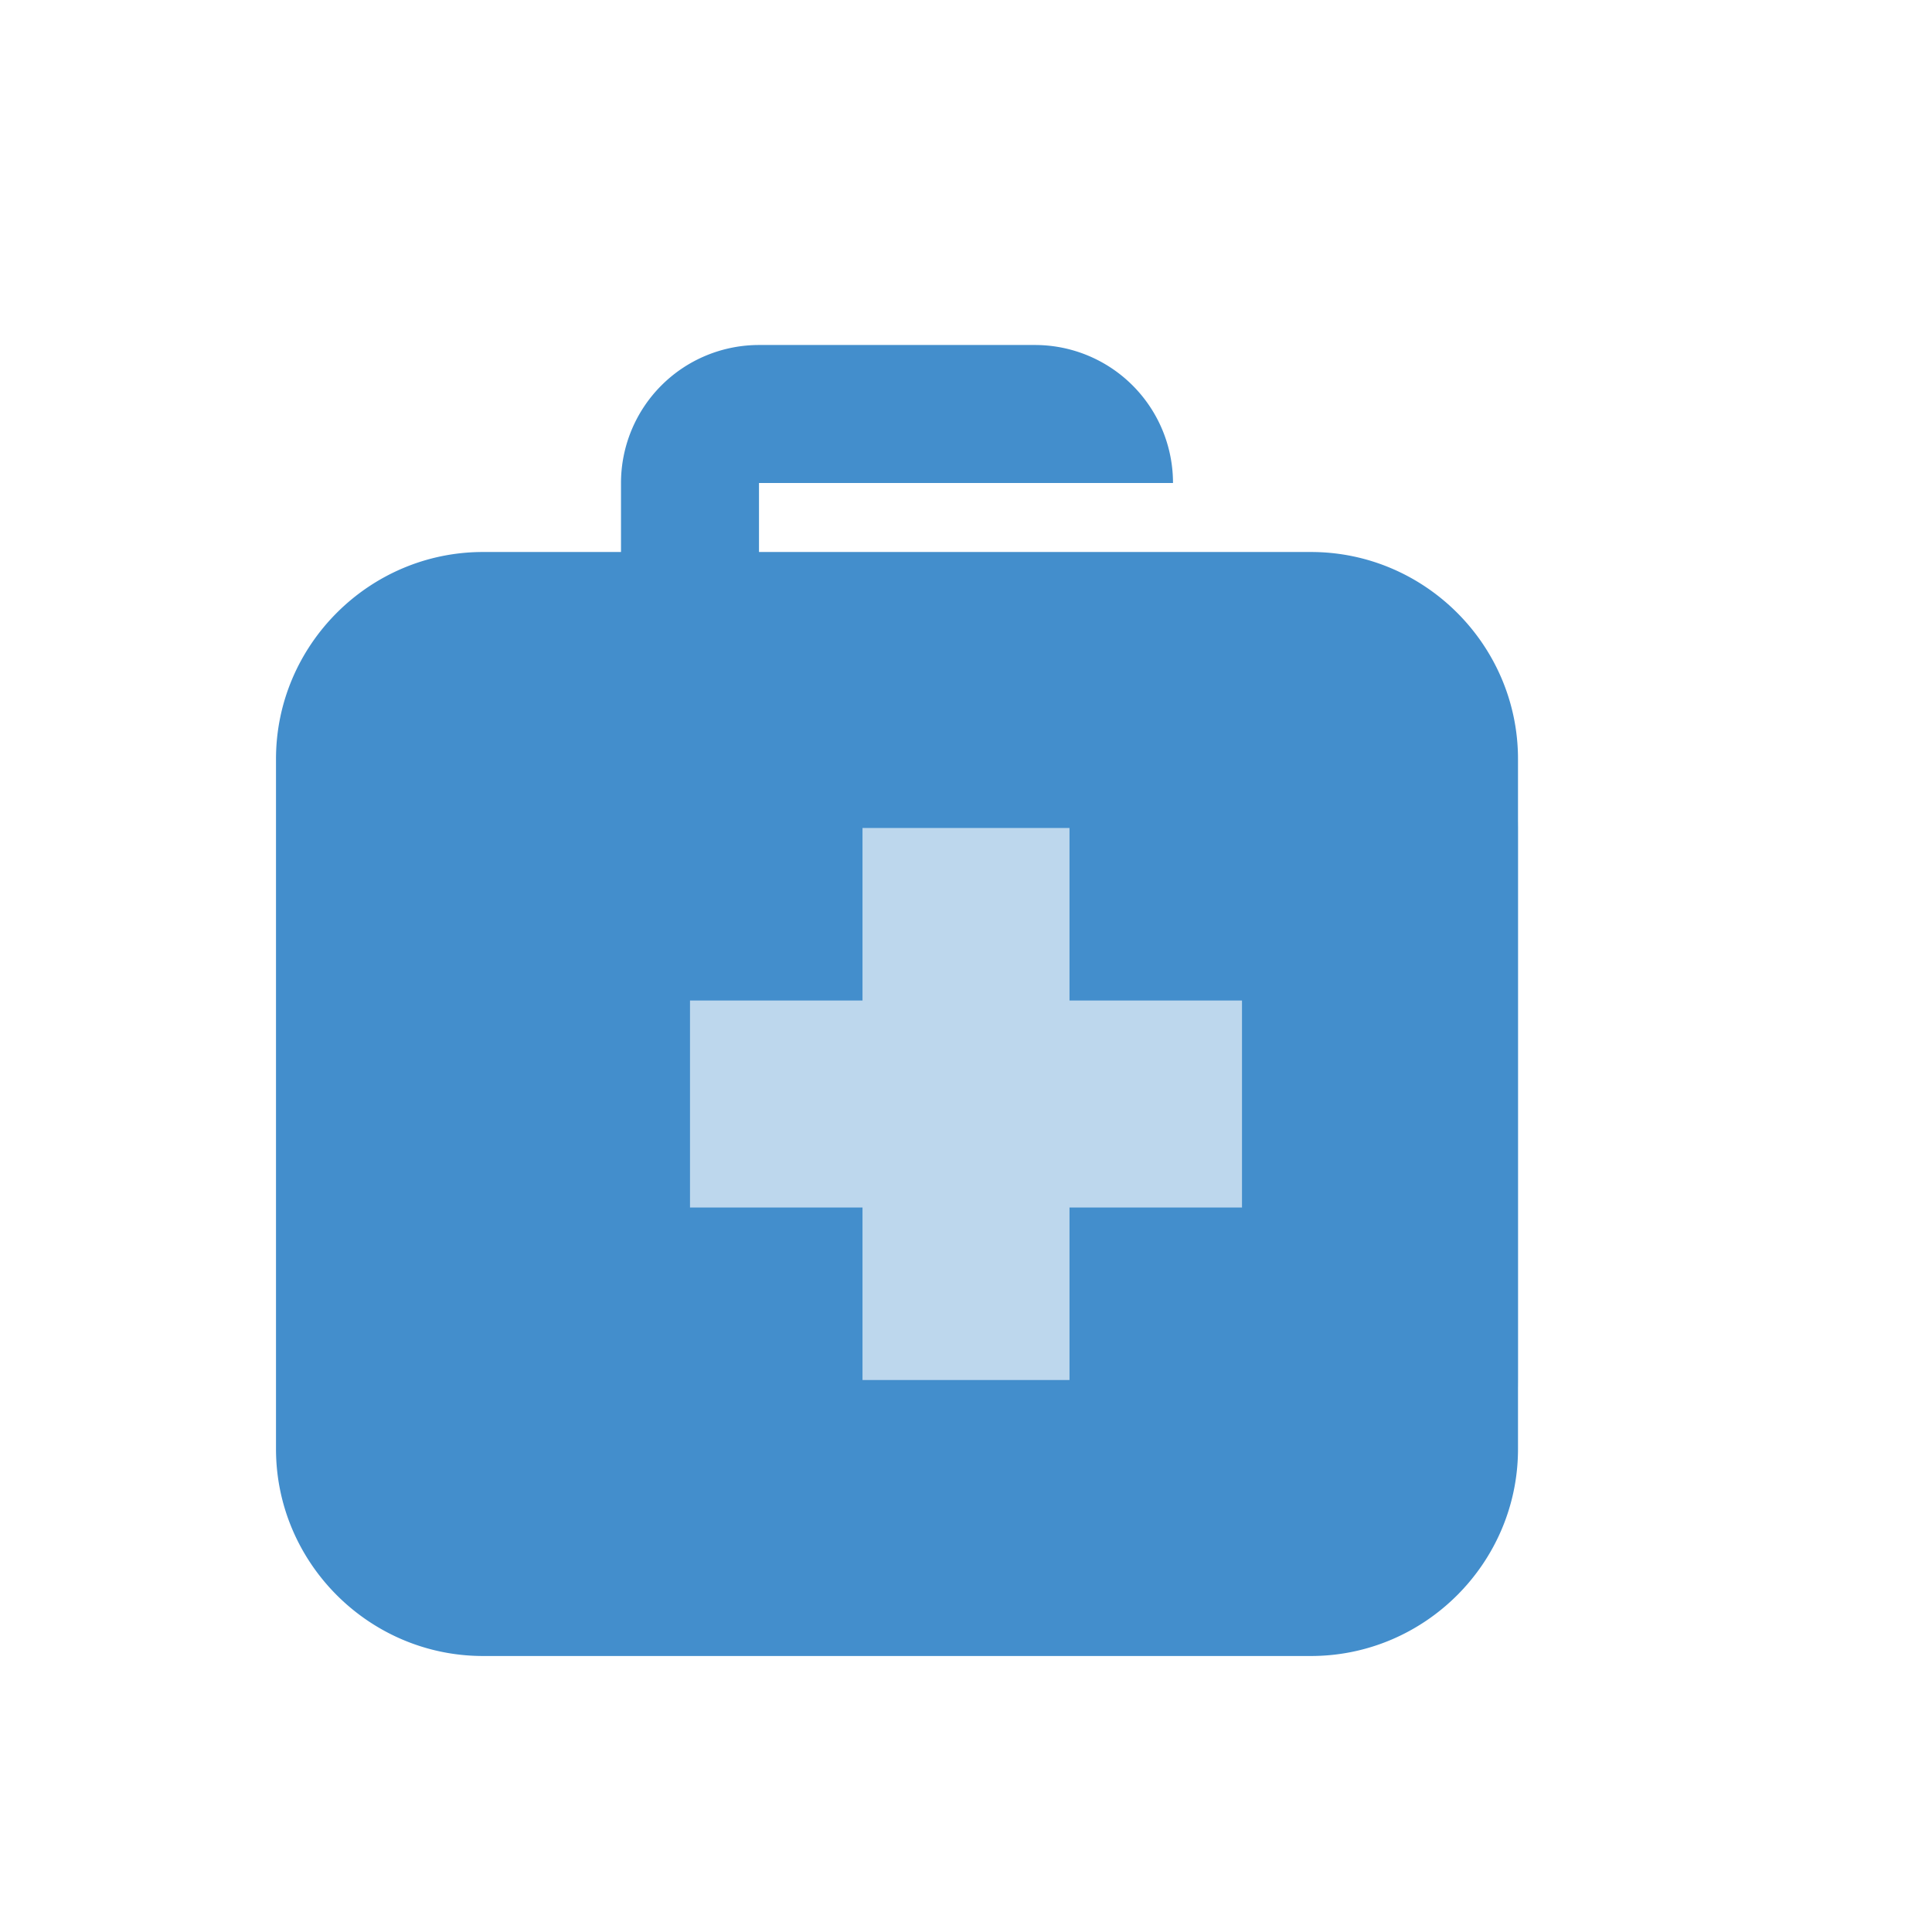 <svg viewBox="0 0 56 56" id="travel-medicine" xmlns="http://www.w3.org/2000/svg" xmlns:xlink="http://www.w3.org/1999/xlink" fill="currentColor" style="color:#438ECC;">
  <rect x="12" y="20" width="32" height="24" rx="4" ry="4" fill-opacity="0.35"/>
  <path d="M38 16h-4v-2a4 4 0 0 0-4-4h-8a4 4 0 0 0-4 4v2h-4c-3.3 0-6 2.7-6 6v20c0 3.3 2.7 6 6 6h24c3.3 0 6-2.7 6-6V22c0-3.3-2.7-6-6-6Zm-16-2h12v2H22Zm14 21h-5v5h-6v-5h-5v-6h5v-5h6v5h5v6Z"/>
</svg>